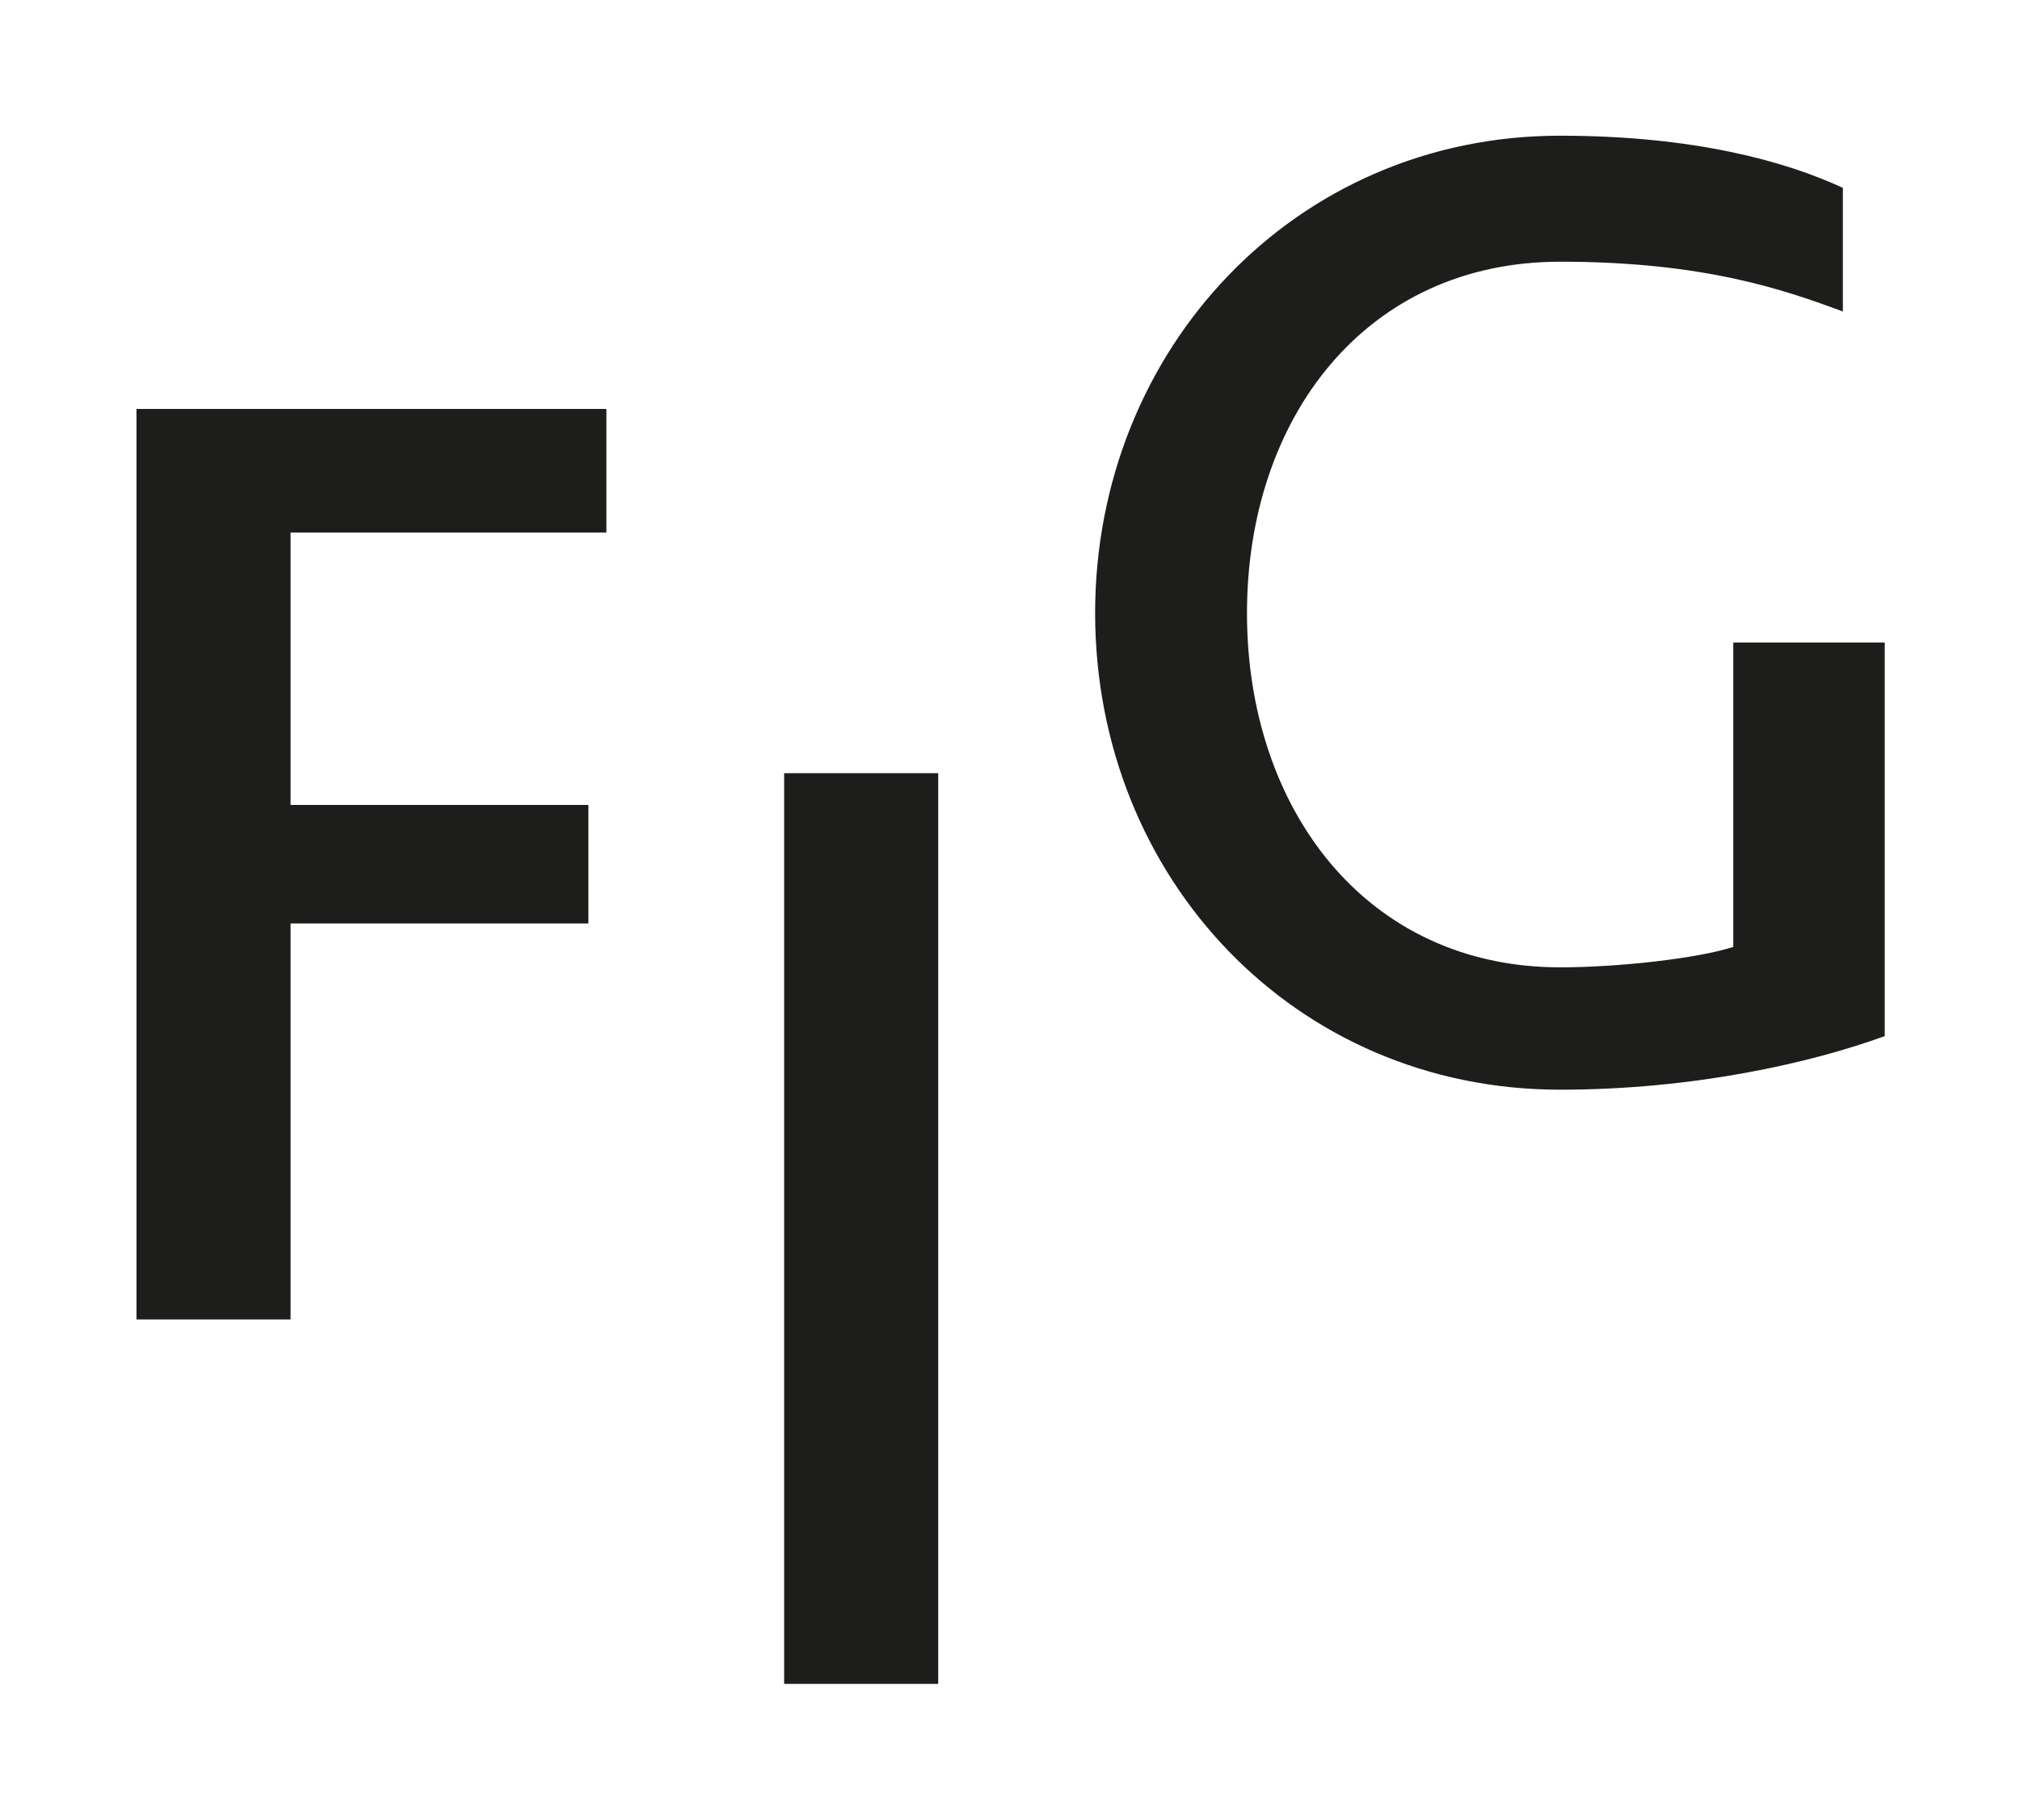 <?xml version="1.0" encoding="utf-8"?>
<!-- Generator: Adobe Illustrator 26.0.0, SVG Export Plug-In . SVG Version: 6.00 Build 0)  -->
<svg version="1.1" id="Layer_3" xmlns="http://www.w3.org/2000/svg" xmlns:xlink="http://www.w3.org/1999/xlink" x="0px" y="0px"
	 viewBox="0 0 999 899.9" style="enable-background:new 0 0 999 899.9;" xml:space="preserve">
<style type="text/css">
	.st0{fill:none;}
	.st1{fill:#1D1D1B;}
</style>
<g id="symbol">
	<rect id="bg" class="st0" width="999" height="899.9"/>
	<polygon class="st1" points="67.5,652.4 143.7,652.4 143.7,456.6 291,456.6 291,398 143.7,398 143.7,263.3 299.9,263.3 
		299.9,202.2 67.5,202.2 	"/>
	<rect x="387.8" y="382.3" class="st1" width="76.2" height="450.3"/>
	<path class="st1" d="M771.5,538.8c66.1,0,124.1-13.2,160.6-26.5V317.7h-74.9v150.5c-17.6,5.7-56.7,10.1-85.6,10.1
		c-96.3,0-154.9-78.7-154.9-175.1s58.6-173.8,154.9-173.8c71.2,0,110.8,13.9,139.8,24.6V92.9C883,79.7,837.6,67.1,771.5,67.1
		c-131,0-229.9,105.8-229.9,236.1C541.7,434.2,640.5,538.8,771.5,538.8z"/>
</g>
</svg>
